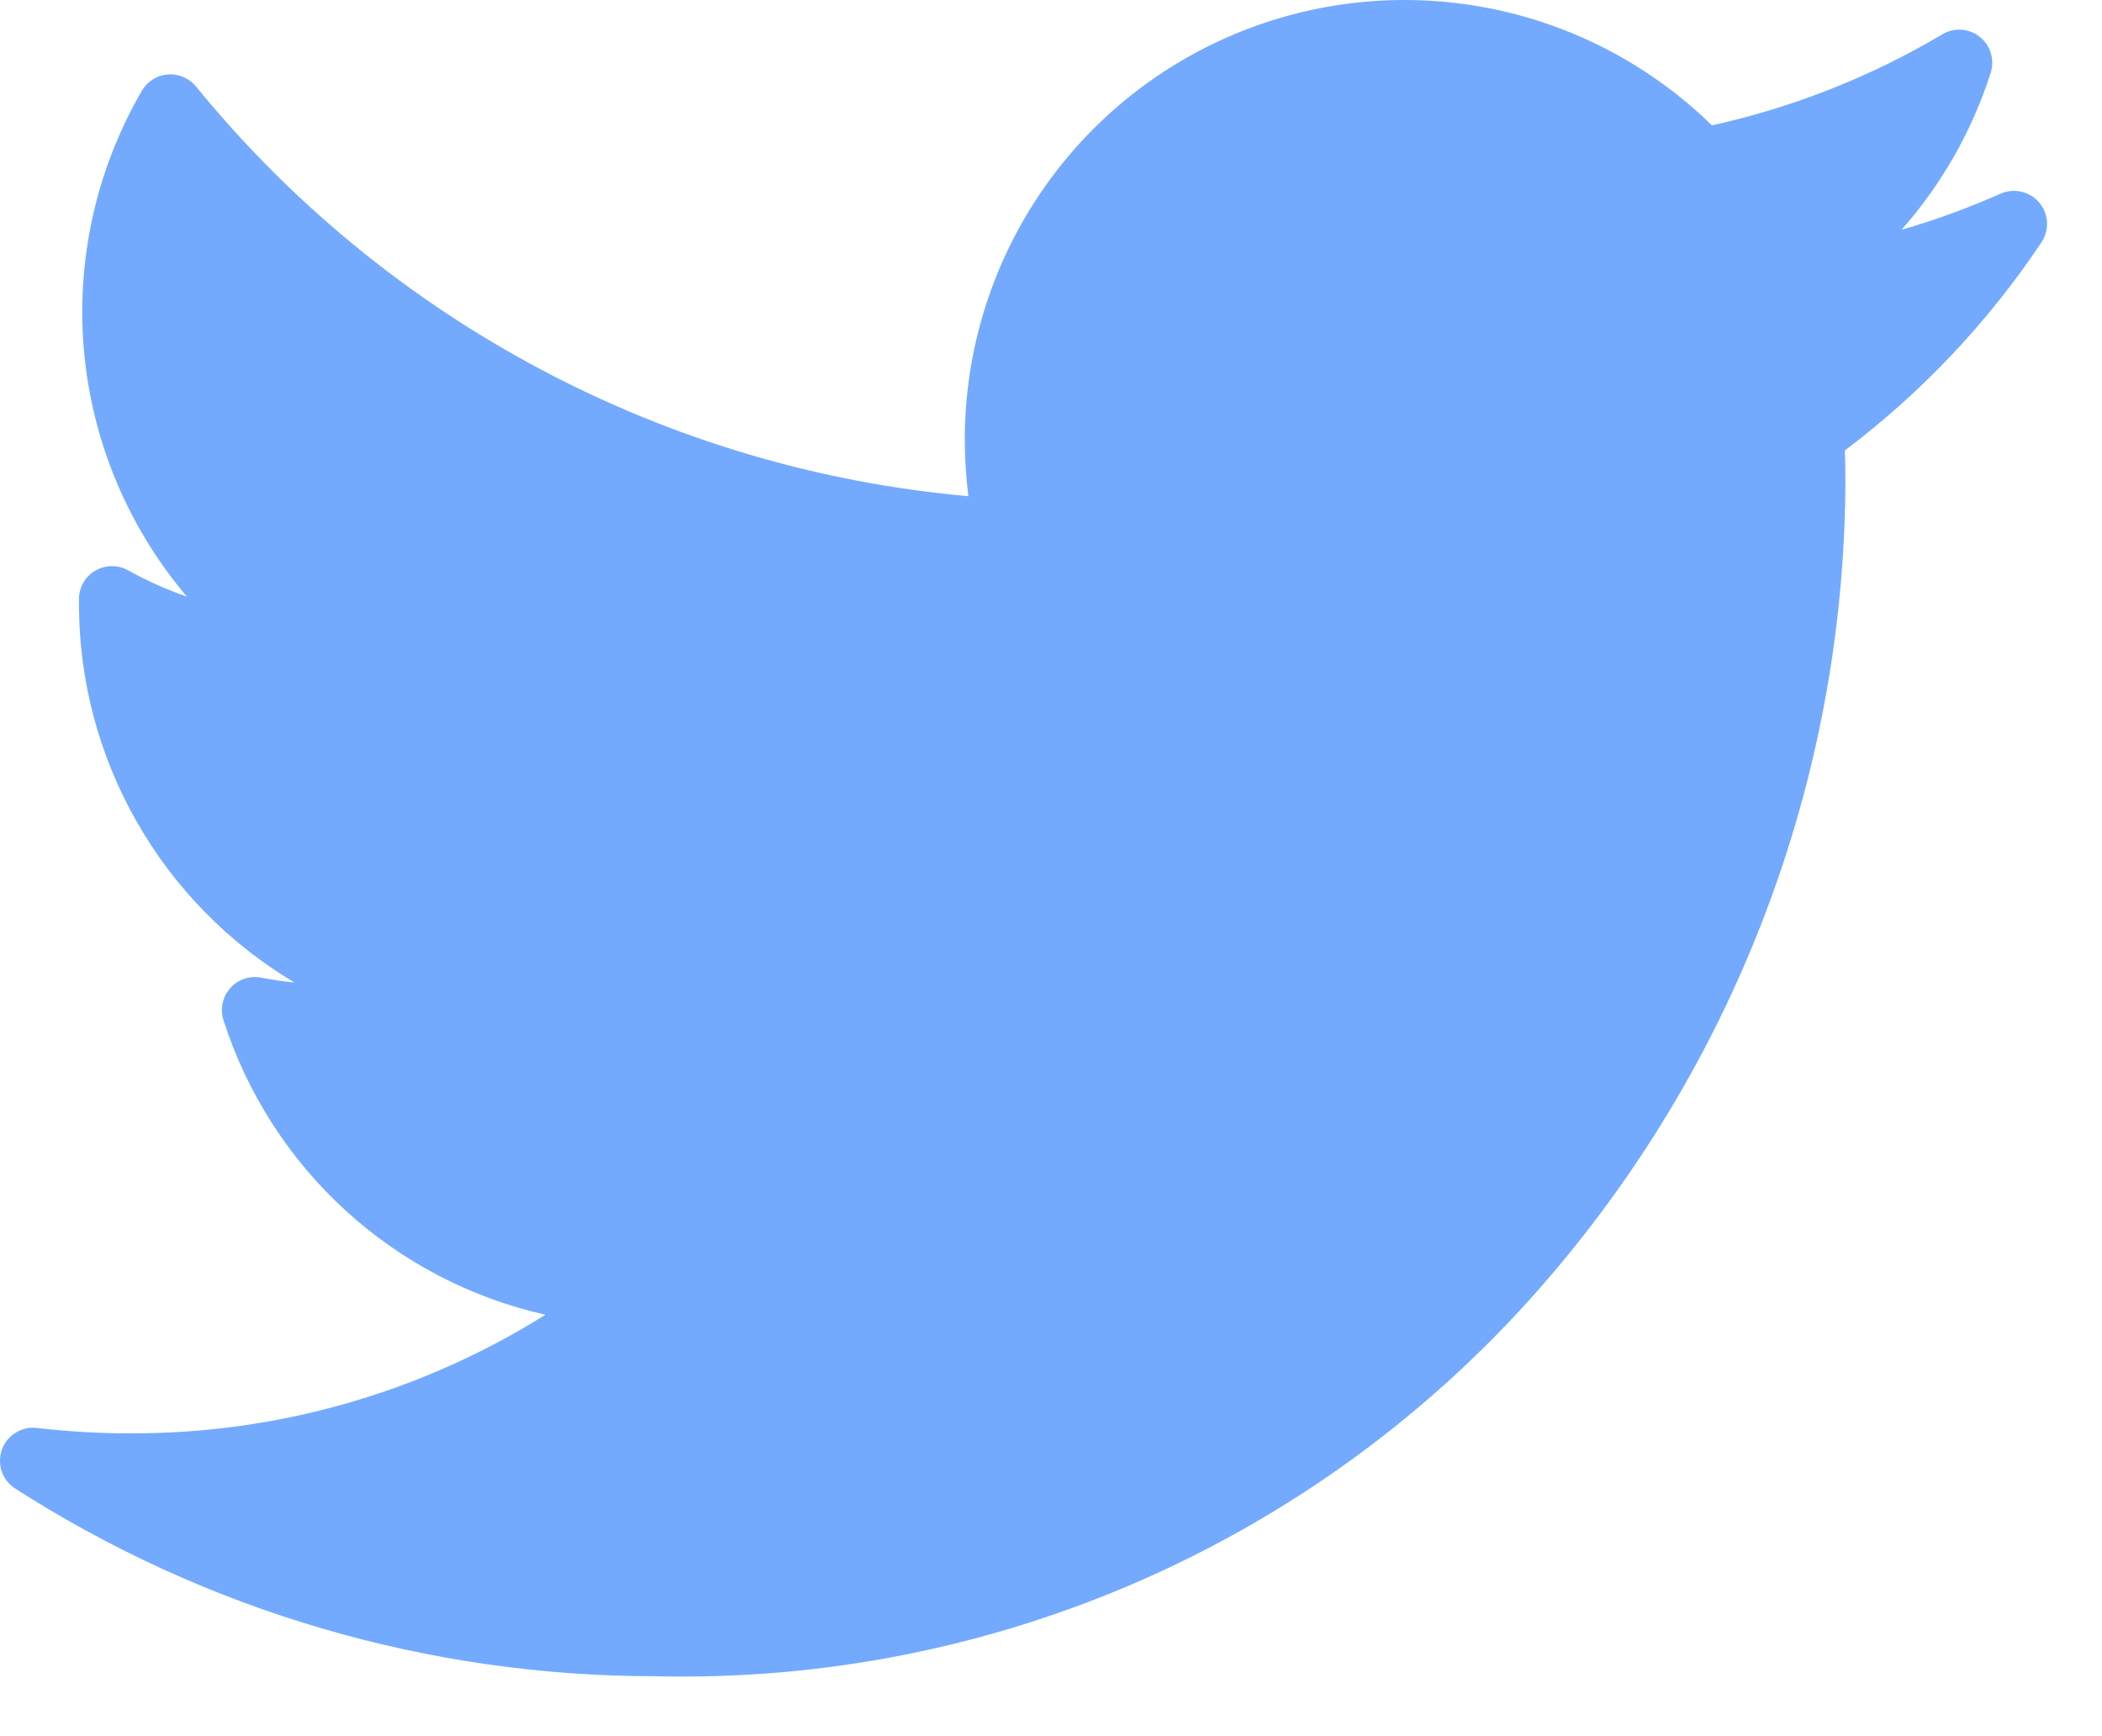 <svg width="23" height="19" viewBox="0 0 23 19" fill="none" xmlns="http://www.w3.org/2000/svg">
<path d="M21.889 2.12C21.538 2.276 21.175 2.408 20.806 2.515C21.246 2.017 21.578 1.433 21.781 0.8C21.804 0.73 21.805 0.655 21.784 0.584C21.764 0.513 21.721 0.45 21.664 0.404C21.606 0.358 21.536 0.33 21.462 0.325C21.389 0.32 21.315 0.338 21.252 0.376C20.471 0.84 19.62 1.176 18.732 1.372C18.055 0.71 17.198 0.262 16.268 0.085C15.338 -0.092 14.376 0.009 13.503 0.376C12.63 0.743 11.885 1.359 11.361 2.148C10.837 2.937 10.557 3.862 10.557 4.809C10.557 5.017 10.57 5.224 10.596 5.43C8.959 5.285 7.369 4.813 5.918 4.043C4.466 3.273 3.184 2.221 2.146 0.948C2.109 0.902 2.061 0.866 2.007 0.843C1.954 0.82 1.895 0.81 1.836 0.815C1.778 0.819 1.721 0.838 1.672 0.869C1.622 0.901 1.581 0.944 1.552 0.994C1.052 1.855 0.831 2.849 0.919 3.84C1.008 4.831 1.401 5.77 2.045 6.529C1.822 6.452 1.607 6.356 1.401 6.241C1.346 6.211 1.285 6.195 1.223 6.196C1.16 6.196 1.099 6.213 1.045 6.244C0.991 6.275 0.946 6.319 0.914 6.373C0.882 6.426 0.865 6.487 0.864 6.549C0.864 6.571 0.864 6.592 0.864 6.614C0.865 7.449 1.083 8.269 1.497 8.994C1.91 9.72 2.505 10.325 3.222 10.752C3.1 10.74 2.978 10.722 2.857 10.699C2.795 10.687 2.732 10.691 2.672 10.712C2.613 10.732 2.56 10.767 2.519 10.814C2.477 10.861 2.449 10.918 2.436 10.979C2.423 11.04 2.426 11.104 2.445 11.164C2.701 11.961 3.16 12.679 3.778 13.244C4.396 13.81 5.151 14.204 5.968 14.388C4.606 15.242 3.029 15.692 1.421 15.686C1.081 15.686 0.741 15.666 0.403 15.627C0.322 15.617 0.24 15.636 0.171 15.679C0.101 15.722 0.049 15.787 0.021 15.864C-0.006 15.941 -0.007 16.024 0.019 16.102C0.045 16.179 0.097 16.245 0.165 16.289C2.258 17.633 4.692 18.346 7.178 18.344C9.001 18.387 10.812 18.029 12.482 17.296C14.152 16.563 15.641 15.473 16.844 14.102C18.978 11.674 20.166 8.56 20.192 5.328C20.192 5.195 20.192 5.062 20.186 4.93C21.027 4.296 21.754 3.526 22.338 2.651C22.381 2.586 22.402 2.508 22.398 2.43C22.394 2.352 22.364 2.278 22.314 2.218C22.264 2.158 22.195 2.116 22.119 2.098C22.043 2.081 21.963 2.088 21.892 2.119L21.889 2.12Z" fill="#73AAFE"/>
</svg>

